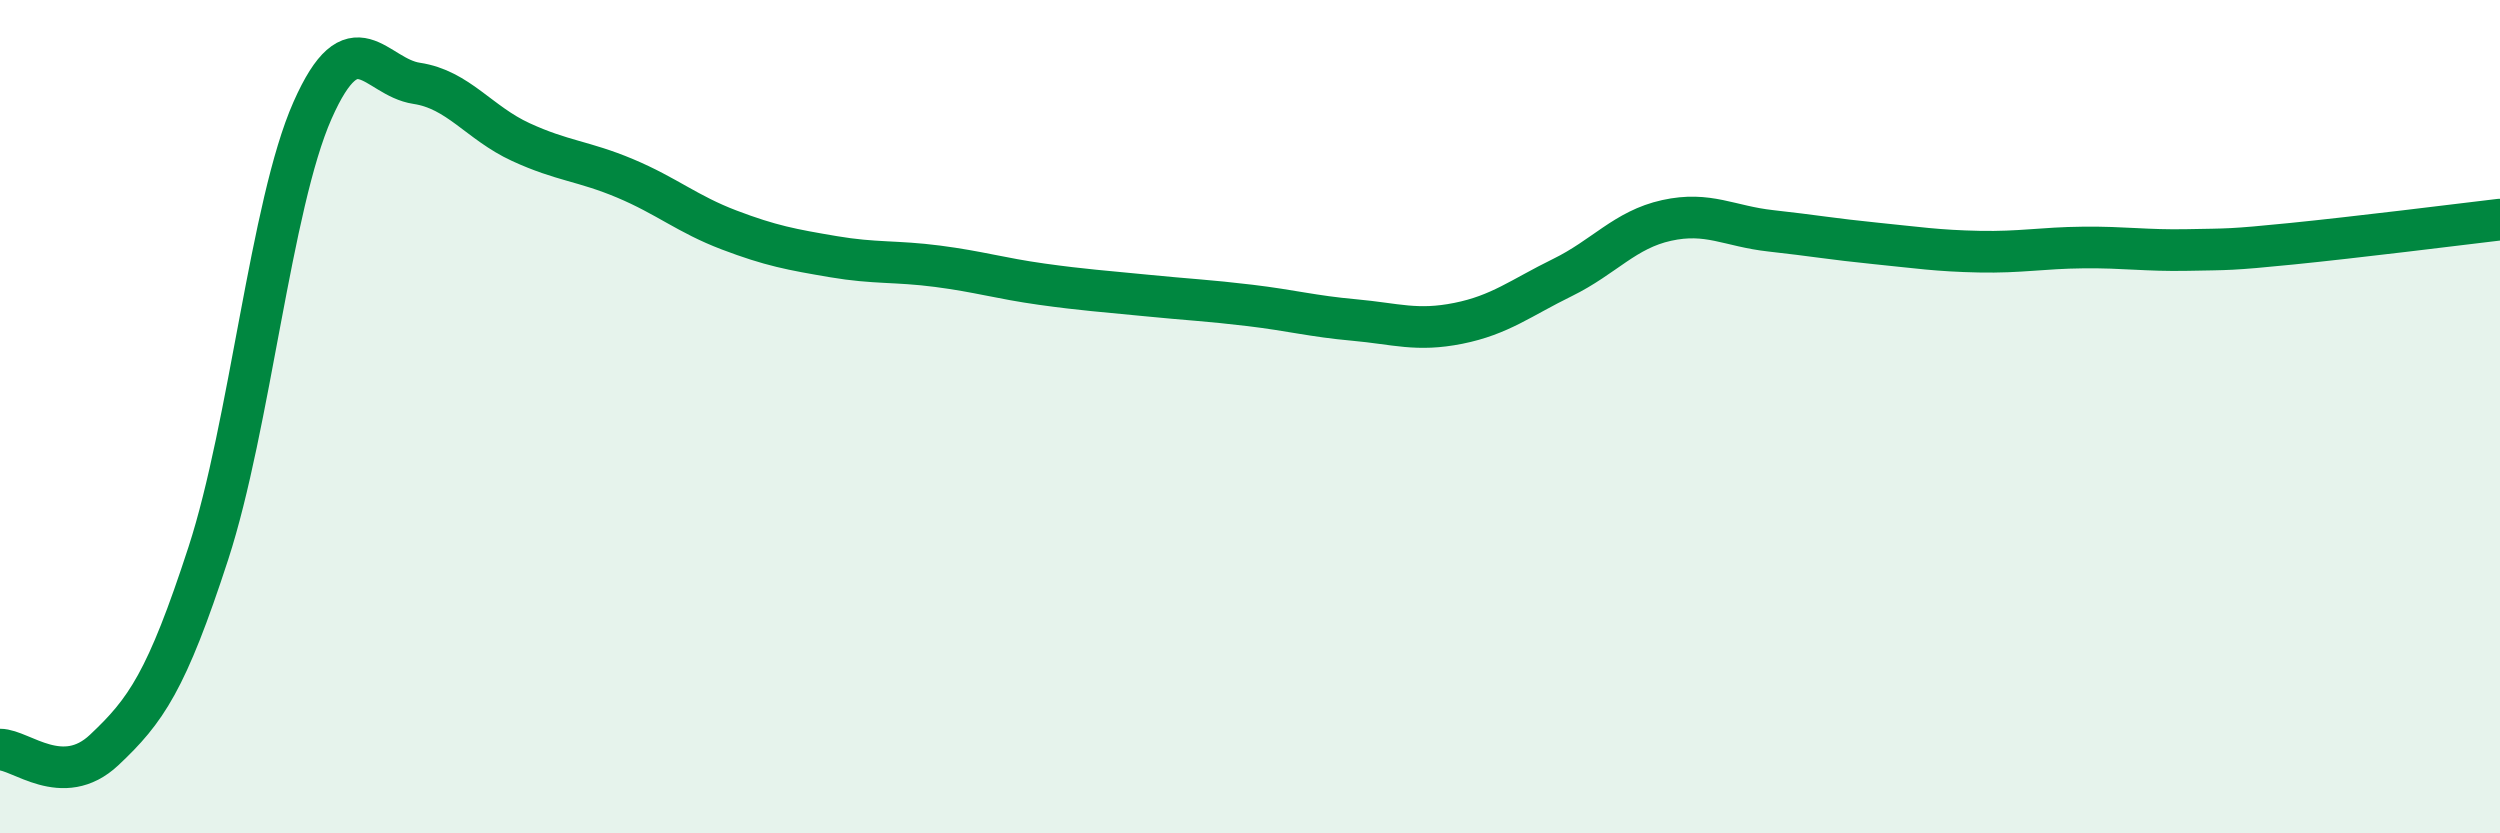 
    <svg width="60" height="20" viewBox="0 0 60 20" xmlns="http://www.w3.org/2000/svg">
      <path
        d="M 0,17.99 C 0.5,17.99 1.5,18.94 2.5,18 C 3.5,17.06 4,16.35 5,13.28 C 6,10.21 6.5,4.91 7.5,2.65 C 8.5,0.39 9,1.85 10,2 C 11,2.15 11.5,2.95 12.5,3.41 C 13.5,3.87 14,3.86 15,4.28 C 16,4.7 16.5,5.14 17.5,5.52 C 18.5,5.9 19,5.99 20,6.16 C 21,6.33 21.5,6.26 22.5,6.39 C 23.5,6.52 24,6.68 25,6.82 C 26,6.96 26.5,6.99 27.5,7.09 C 28.5,7.19 29,7.21 30,7.33 C 31,7.45 31.5,7.59 32.5,7.68 C 33.5,7.77 34,7.96 35,7.76 C 36,7.56 36.5,7.15 37.5,6.66 C 38.5,6.17 39,5.51 40,5.29 C 41,5.07 41.5,5.43 42.5,5.54 C 43.5,5.65 44,5.74 45,5.84 C 46,5.94 46.5,6.02 47.5,6.04 C 48.5,6.06 49,5.95 50,5.94 C 51,5.93 51.5,6.02 52.5,6 C 53.5,5.98 53.5,6 55,5.85 C 56.5,5.7 59,5.39 60,5.27L60 20L0 20Z"
        fill="#008740"
        opacity="0.1"
        stroke-linecap="round"
        stroke-linejoin="round"
      />
      <path
        d="M 0,17.99 C 0.5,17.99 1.5,18.94 2.5,18 C 3.5,17.06 4,16.35 5,13.28 C 6,10.21 6.5,4.91 7.5,2.65 C 8.5,0.39 9,1.85 10,2 C 11,2.15 11.5,2.95 12.5,3.41 C 13.5,3.87 14,3.86 15,4.28 C 16,4.7 16.5,5.14 17.5,5.52 C 18.5,5.9 19,5.99 20,6.16 C 21,6.33 21.5,6.26 22.5,6.39 C 23.5,6.52 24,6.68 25,6.82 C 26,6.96 26.5,6.99 27.5,7.09 C 28.5,7.19 29,7.21 30,7.33 C 31,7.45 31.5,7.59 32.5,7.68 C 33.5,7.77 34,7.96 35,7.76 C 36,7.56 36.5,7.15 37.5,6.66 C 38.5,6.17 39,5.51 40,5.29 C 41,5.07 41.5,5.43 42.5,5.54 C 43.5,5.65 44,5.74 45,5.84 C 46,5.94 46.5,6.02 47.5,6.04 C 48.5,6.06 49,5.95 50,5.94 C 51,5.93 51.5,6.02 52.5,6 C 53.5,5.98 53.5,6 55,5.85 C 56.5,5.7 59,5.39 60,5.27"
        stroke="#008740"
        stroke-width="1"
        fill="none"
        stroke-linecap="round"
        stroke-linejoin="round"
      />
    </svg>
  
